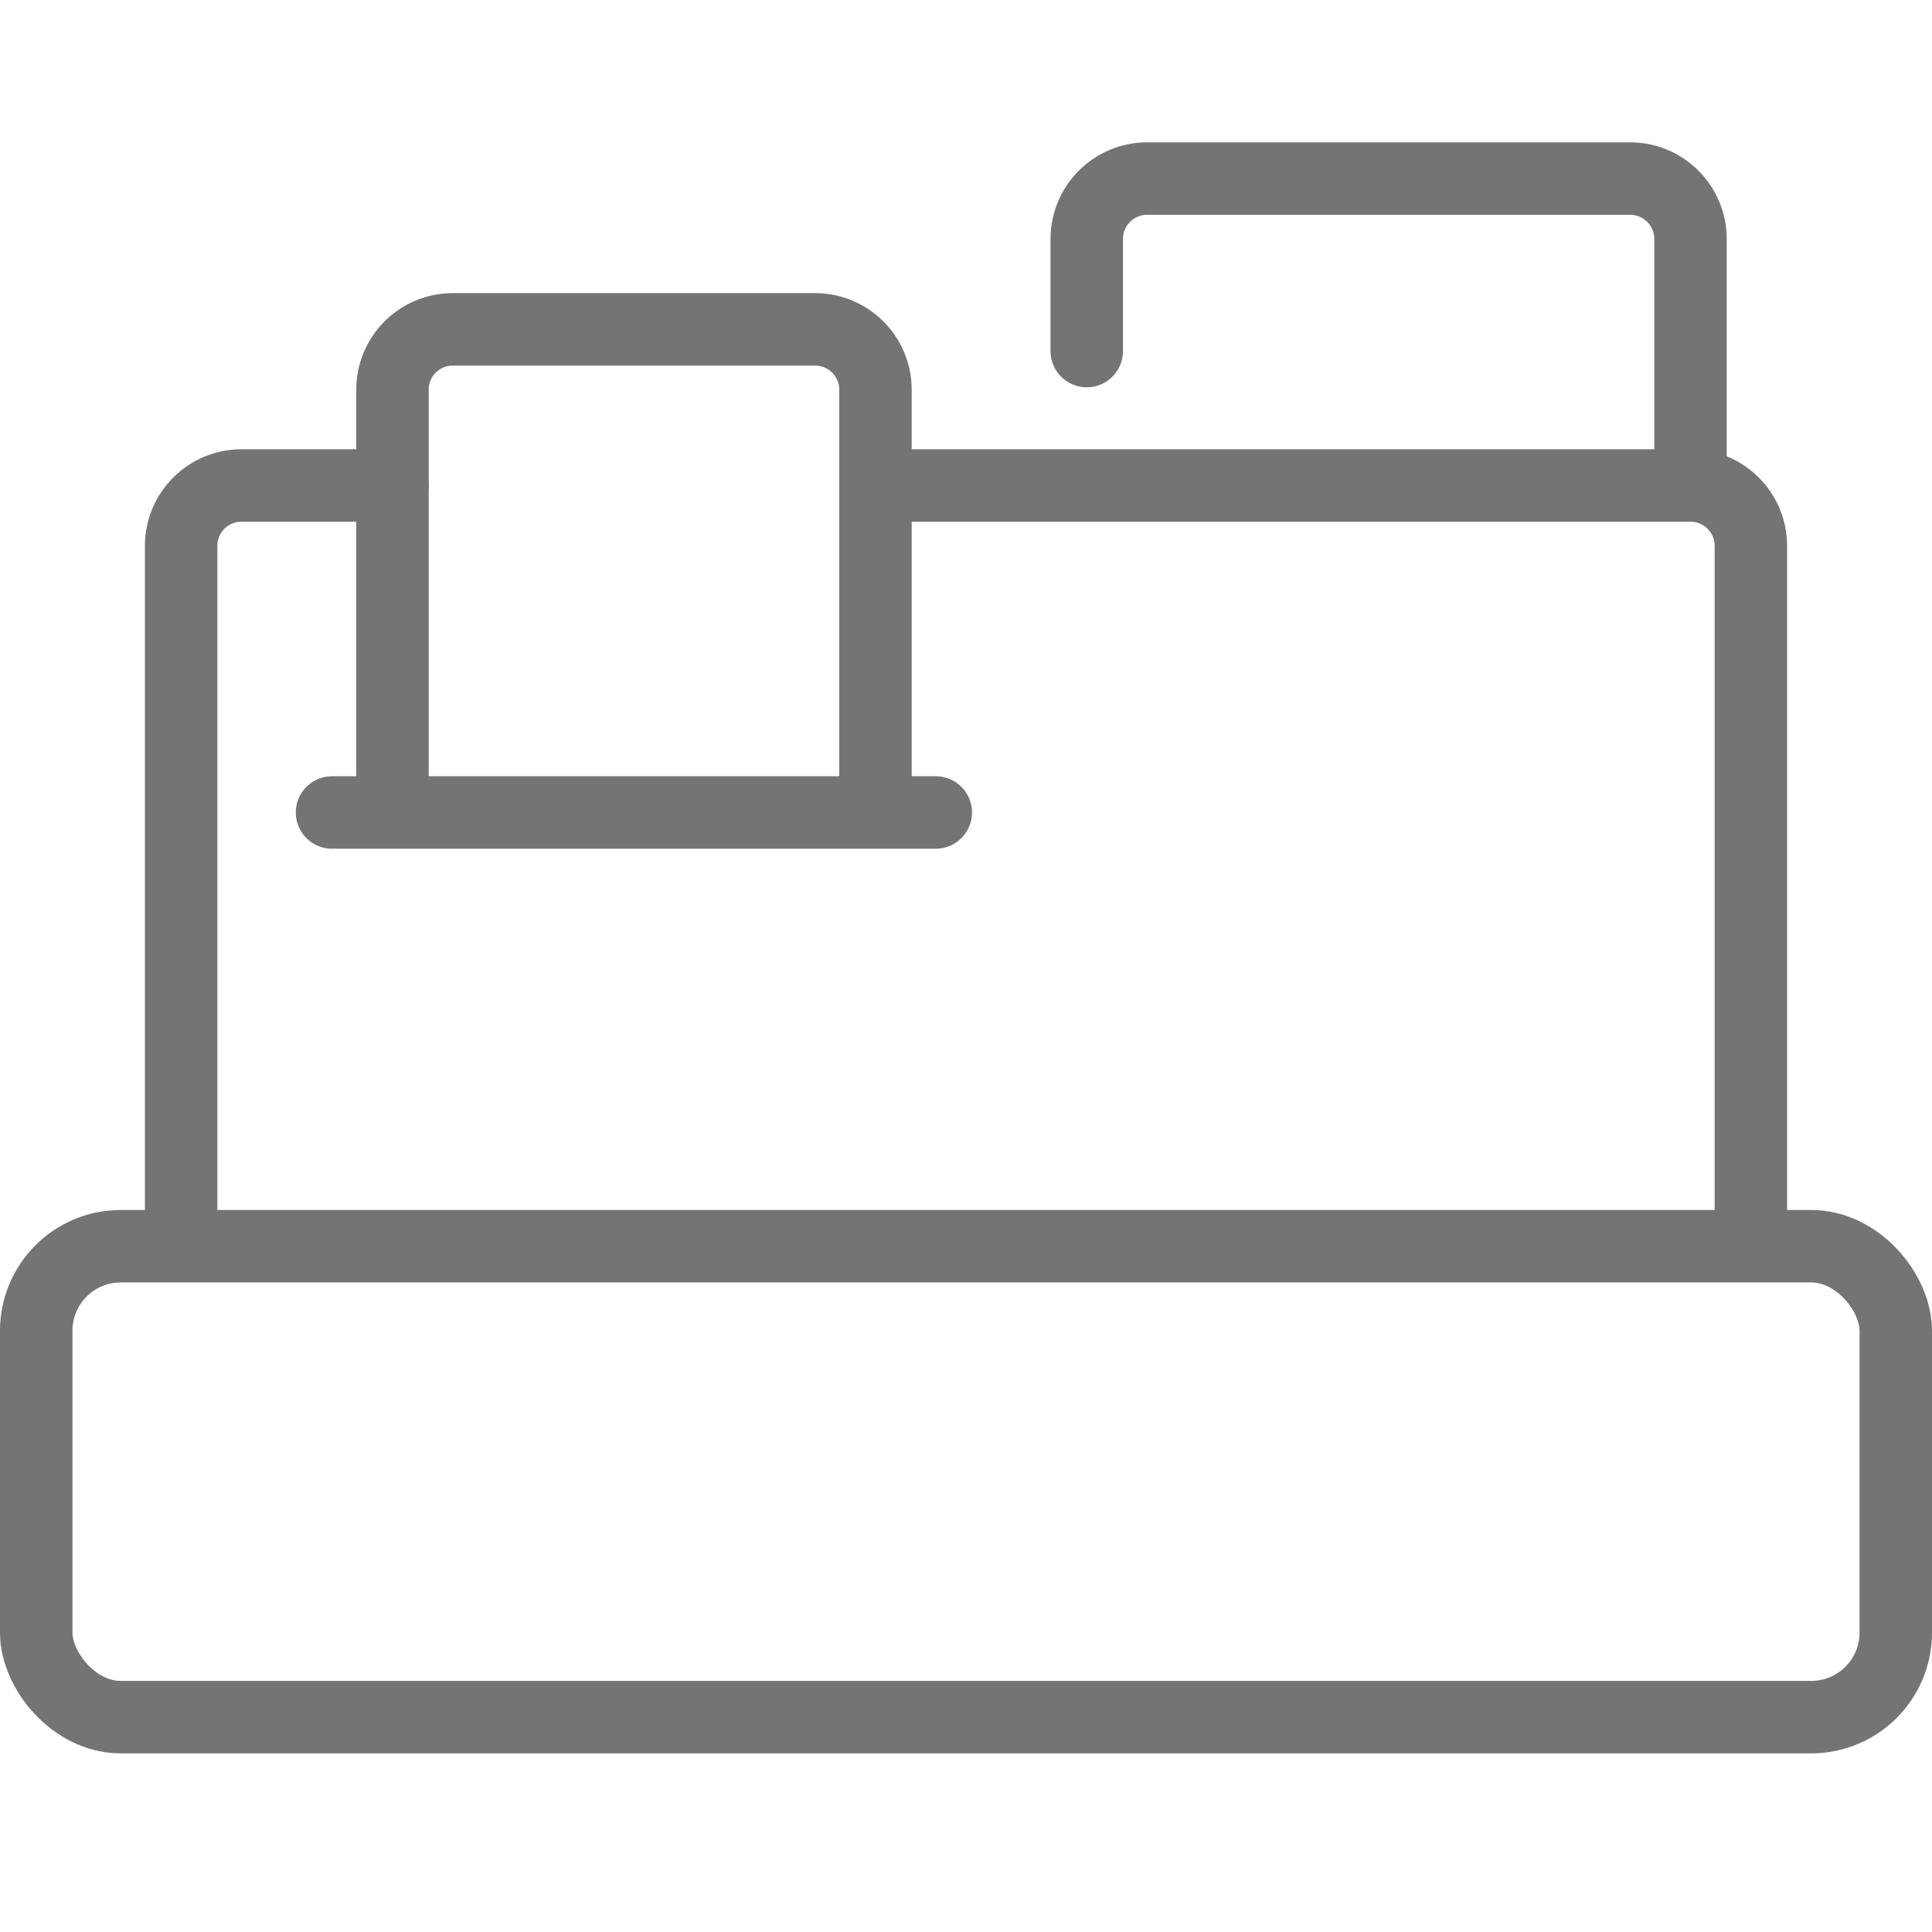 <svg width="28" height="28" viewBox="0 0 28 28" fill="none" xmlns="http://www.w3.org/2000/svg">
<path d="M15.75 5.088V3.463C15.75 2.98 16.142 2.588 16.625 2.588H23.625C24.108 2.588 24.5 2.98 24.5 3.463V6.963" stroke="#747474" stroke-width="1.05" stroke-linecap="round"/>
<path d="M2.625 17.536V7.911C2.625 7.428 3.017 7.036 3.5 7.036H5.688M25.375 17.536V7.911C25.375 7.428 24.983 7.036 24.5 7.036H12.688" stroke="#747474" stroke-width="1.05" stroke-linecap="round"/>
<mask id="path-3-inside-1_3317_23722" fill="white">
<rect x="17.062" y="10.499" width="6.125" height="3.062" rx="0.875"/>
</mask>
<rect x="17.062" y="10.499" width="6.125" height="3.062" rx="0.875" stroke="#747474" stroke-width="2.1" stroke-linecap="round" mask="url(#path-3-inside-1_3317_23722)"/>
<rect x="0.525" y="18.061" width="26.95" height="6.825" rx="1.225" stroke="#747474" stroke-width="1.05" stroke-linecap="round"/>
<path d="M4.812 11.775H13.562" stroke="#747474" stroke-width="1.05" stroke-linecap="round"/>
<path d="M5.688 11.773V5.648C5.688 5.165 6.079 4.773 6.562 4.773H11.812C12.296 4.773 12.688 5.165 12.688 5.648V11.773" stroke="#747474" stroke-width="1.05" stroke-linecap="round"/>
</svg>
